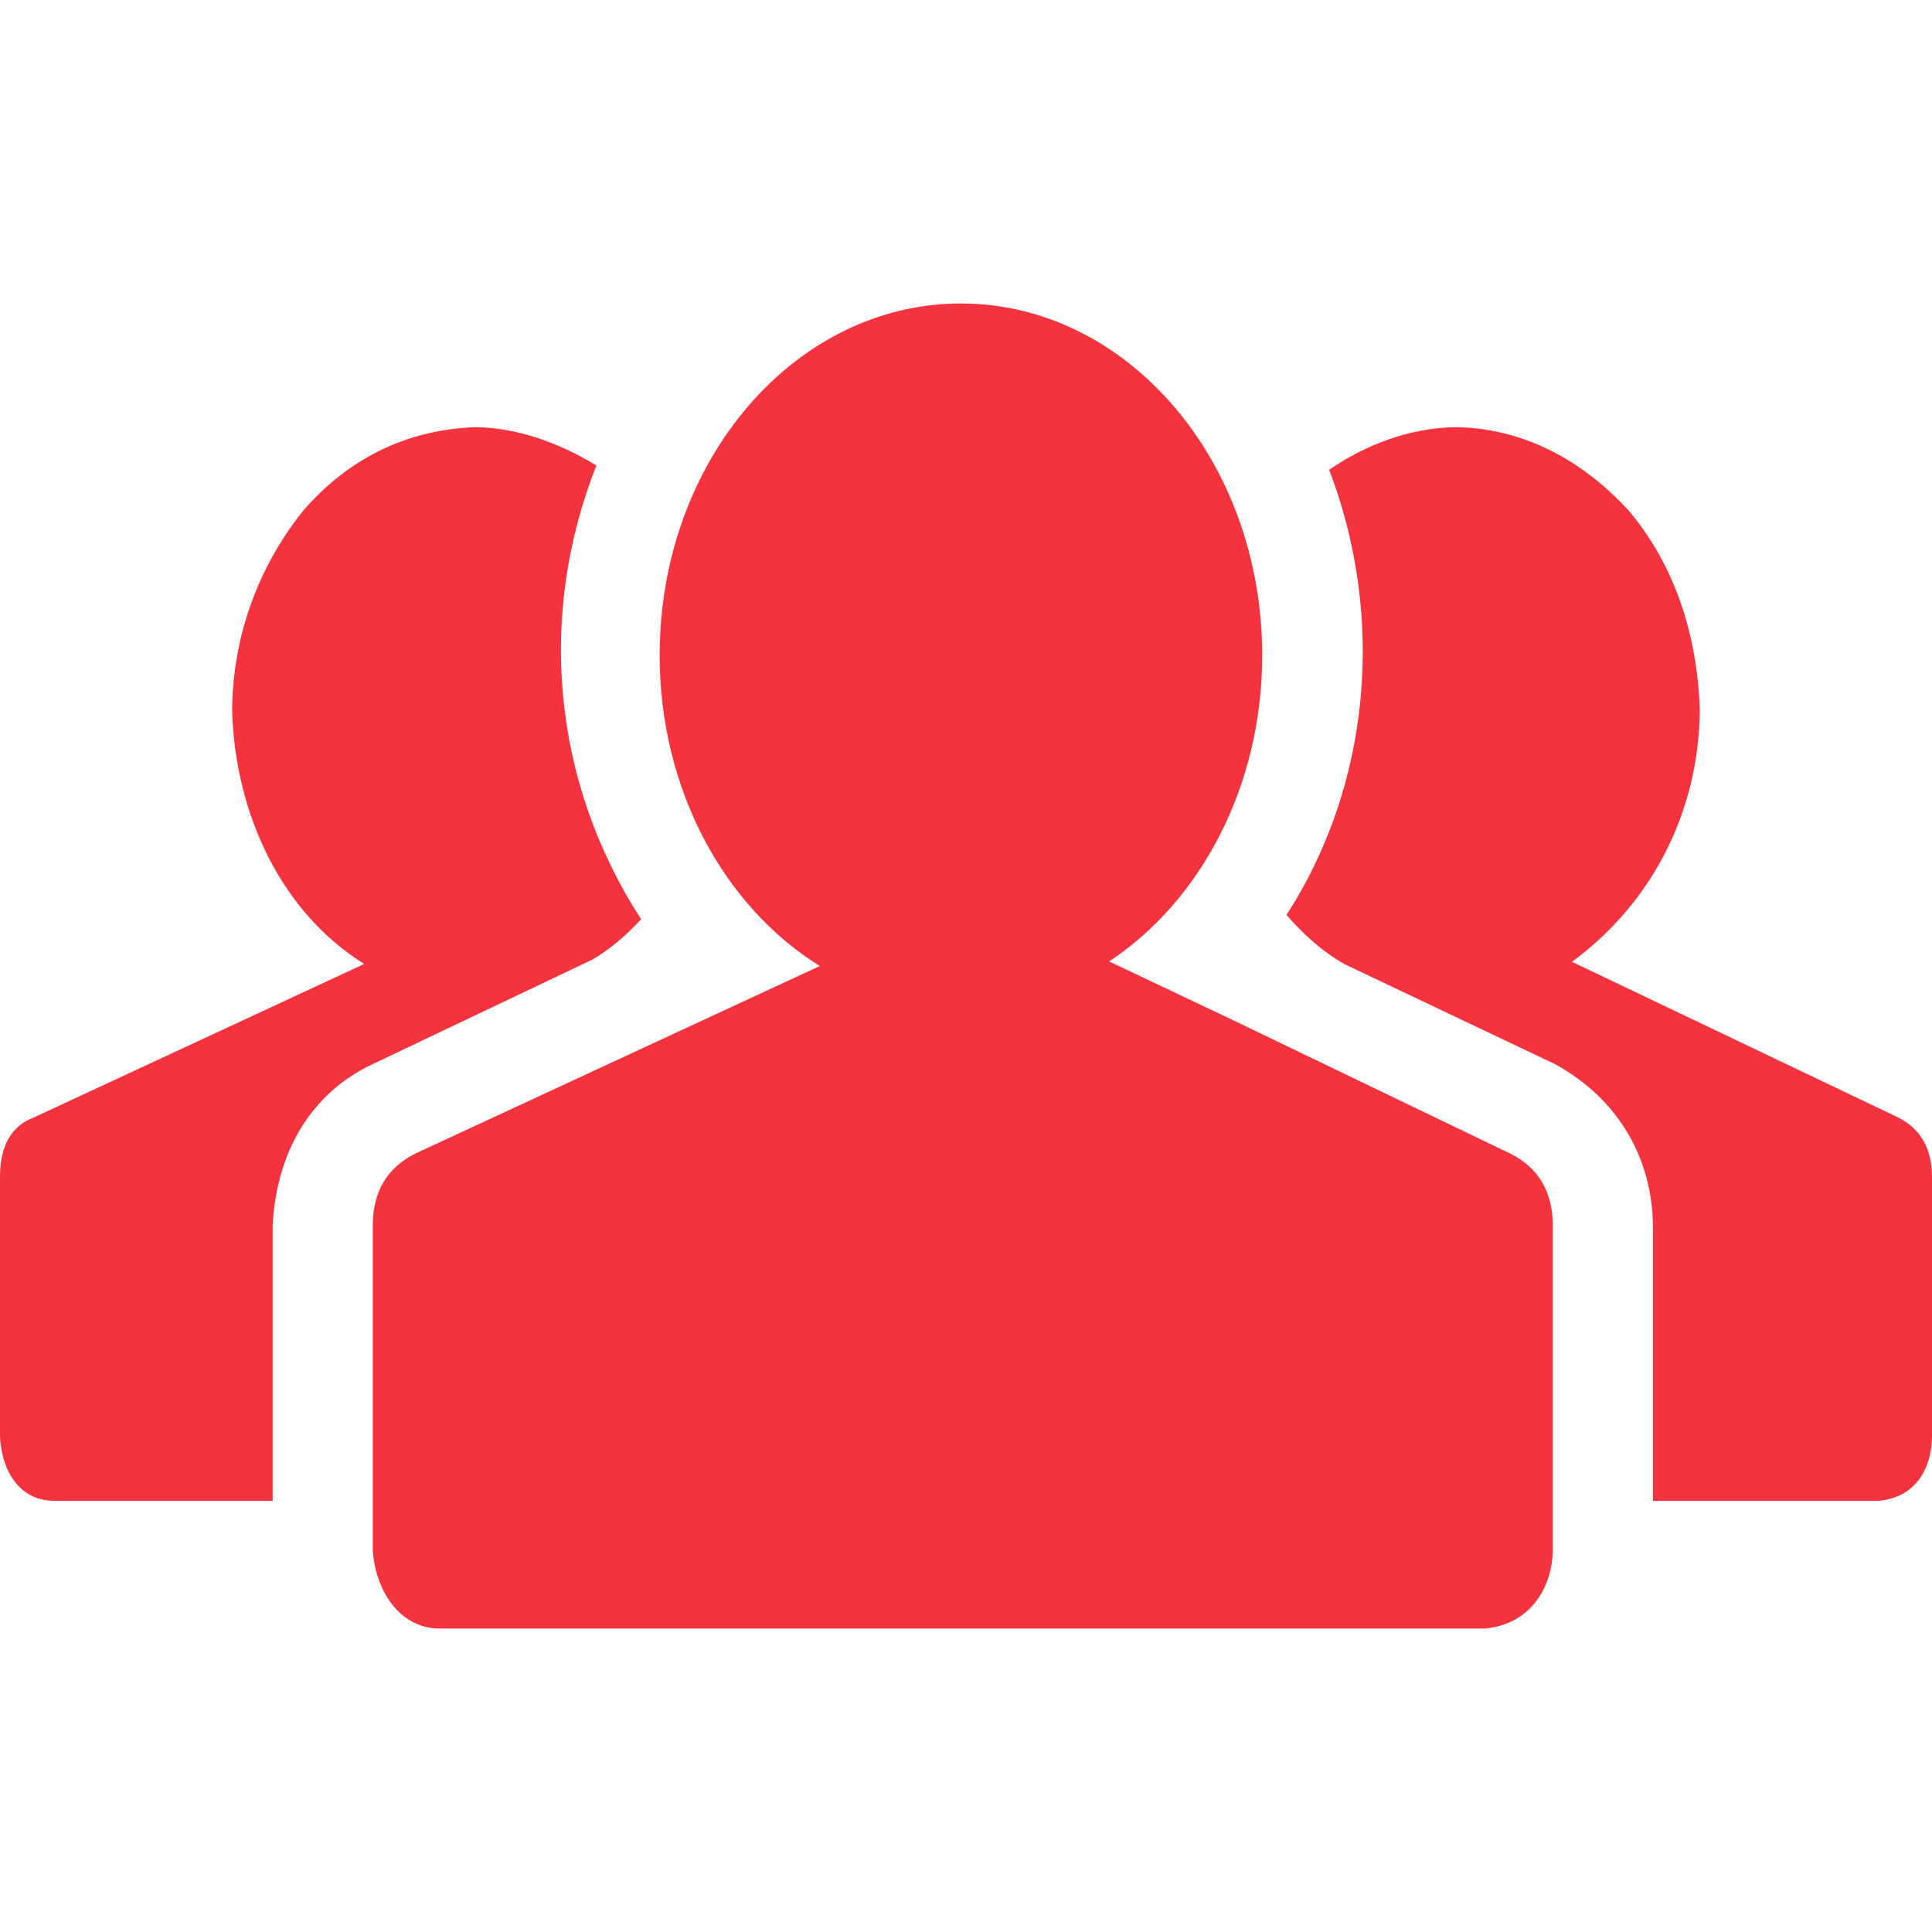 <svg width="48" height="48" viewBox="0 0 48 48" fill="none" xmlns="http://www.w3.org/2000/svg">
<path d="M23.874 7.54C19.74 7.54 16.389 11.452 16.389 16.279C16.389 19.626 18.001 22.533 20.368 24L17.623 25.273L10.319 28.66C9.614 29.013 9.261 29.611 9.261 30.458C9.261 33.139 9.261 35.821 9.261 38.502C9.319 39.508 9.923 40.445 10.901 40.461H36.886C38.003 40.364 38.568 39.464 38.579 38.502C38.579 35.821 38.579 33.139 38.579 30.458C38.579 29.611 38.227 29.013 37.521 28.66L30.482 25.273L27.556 23.887C29.826 22.386 31.359 19.542 31.359 16.279C31.359 11.452 28.008 7.54 23.874 7.54ZM11.801 10.613C10.022 10.681 8.612 11.45 7.541 12.677C6.356 14.154 5.779 15.907 5.767 17.651C5.84 20.23 6.994 22.672 9.049 23.949L0.847 27.76C0.282 27.972 0 28.466 0 29.242V35.698C0.044 36.554 0.489 37.274 1.322 37.286H6.774V30.458C6.864 28.632 7.721 27.157 9.261 26.437L14.711 23.844C15.135 23.597 15.54 23.261 15.929 22.838C13.682 19.371 13.37 15.218 14.818 11.566C13.876 10.989 12.817 10.619 11.801 10.613ZM36.144 10.613C34.981 10.637 33.906 11.066 33.023 11.671C34.431 15.356 34.043 19.511 31.963 22.732C32.422 23.261 32.9 23.667 33.394 23.949L38.632 26.437C40.228 27.312 41.051 28.801 41.067 30.458V37.286H46.676C47.599 37.207 47.992 36.471 48 35.698V29.242C48 28.537 47.718 28.043 47.154 27.76L39.056 23.896C41.156 22.347 42.211 20.027 42.231 17.651C42.175 15.771 41.601 14.024 40.457 12.677C39.263 11.381 37.781 10.627 36.144 10.613Z" fill="#F5333F"/>
</svg>
